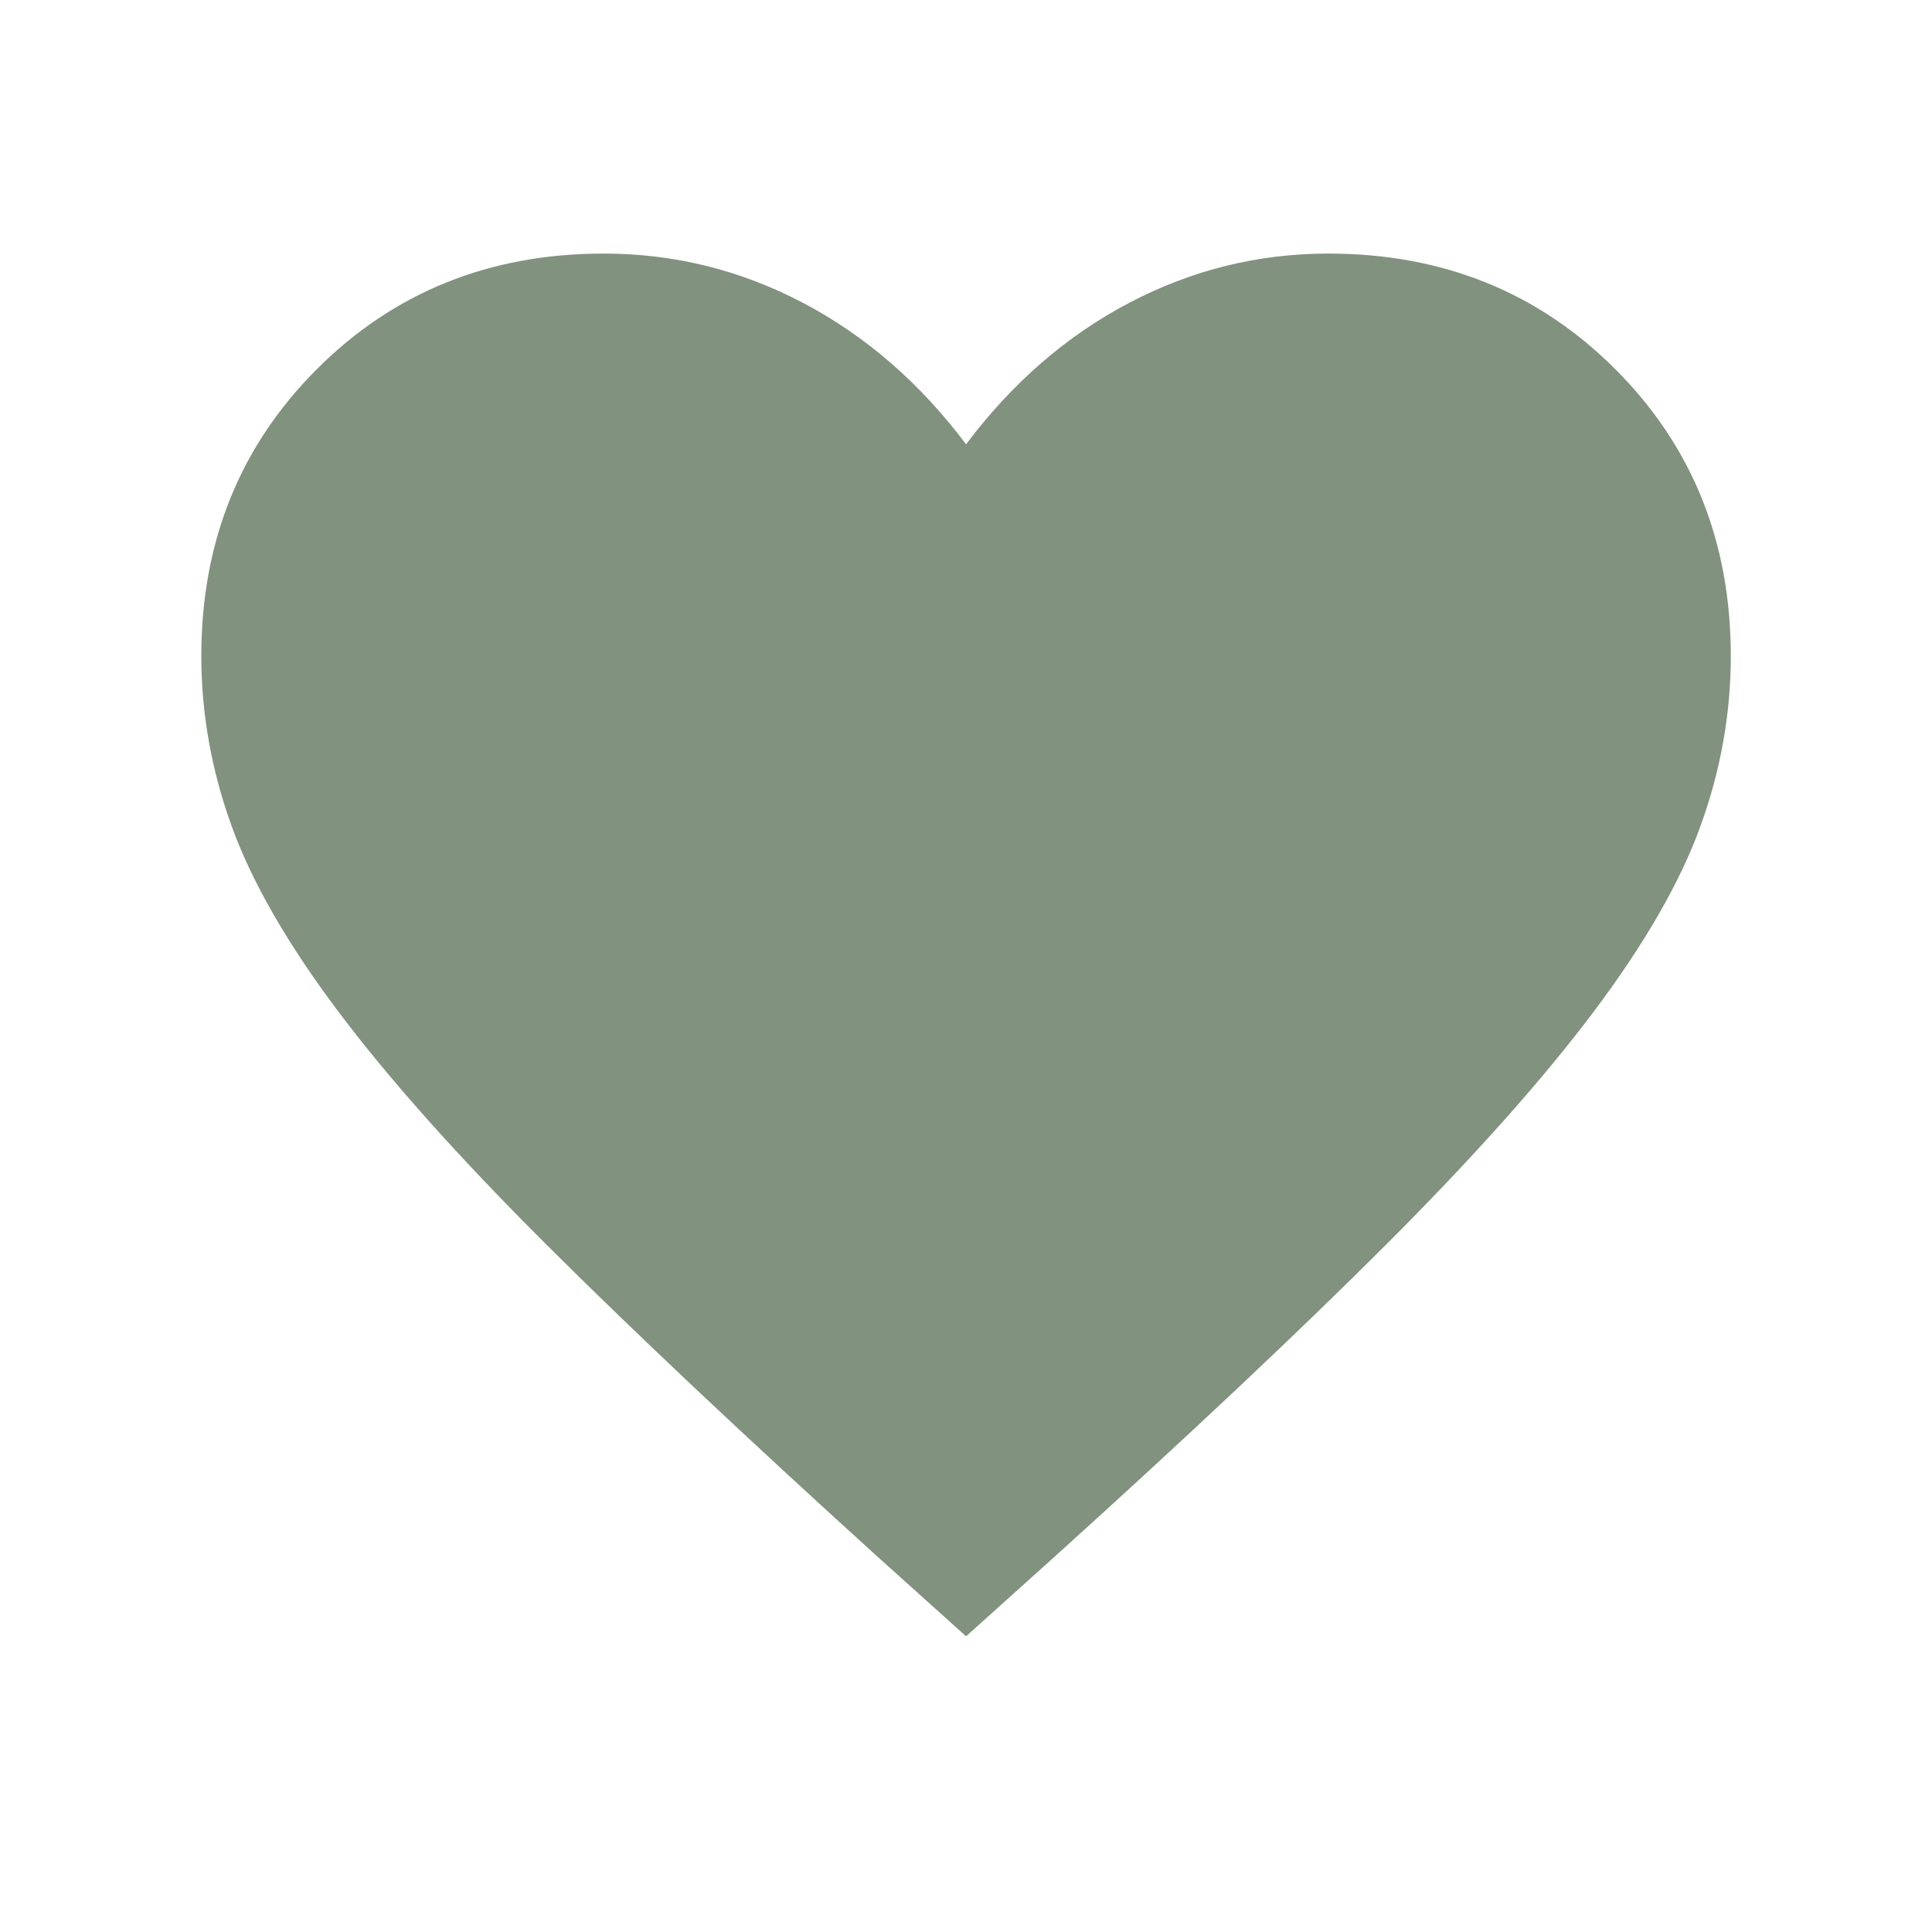 <svg width="80" height="80" viewBox="0 0 80 80" fill="none" xmlns="http://www.w3.org/2000/svg">
<path d="M40.003 67.756L36.323 64.448C30.798 59.436 26.228 55.128 22.615 51.526C19.002 47.923 16.138 44.717 14.025 41.907C11.912 39.097 10.435 36.534 9.596 34.218C8.756 31.901 8.336 29.551 8.336 27.167C8.336 22.436 9.931 18.476 13.121 15.285C16.311 12.095 20.272 10.5 25.003 10.5C27.913 10.5 30.663 11.181 33.253 12.542C35.843 13.903 38.093 15.855 40.003 18.398C41.913 15.855 44.163 13.903 46.753 12.542C49.343 11.181 52.093 10.5 55.003 10.5C59.733 10.5 63.694 12.095 66.884 15.285C70.074 18.476 71.669 22.436 71.669 27.167C71.669 29.551 71.249 31.901 70.409 34.218C69.57 36.534 68.093 39.097 65.98 41.907C63.867 44.717 61.009 47.923 57.406 51.526C53.804 55.128 49.229 59.436 43.682 64.448L40.003 67.756Z" fill="#81927F"/>
</svg>
